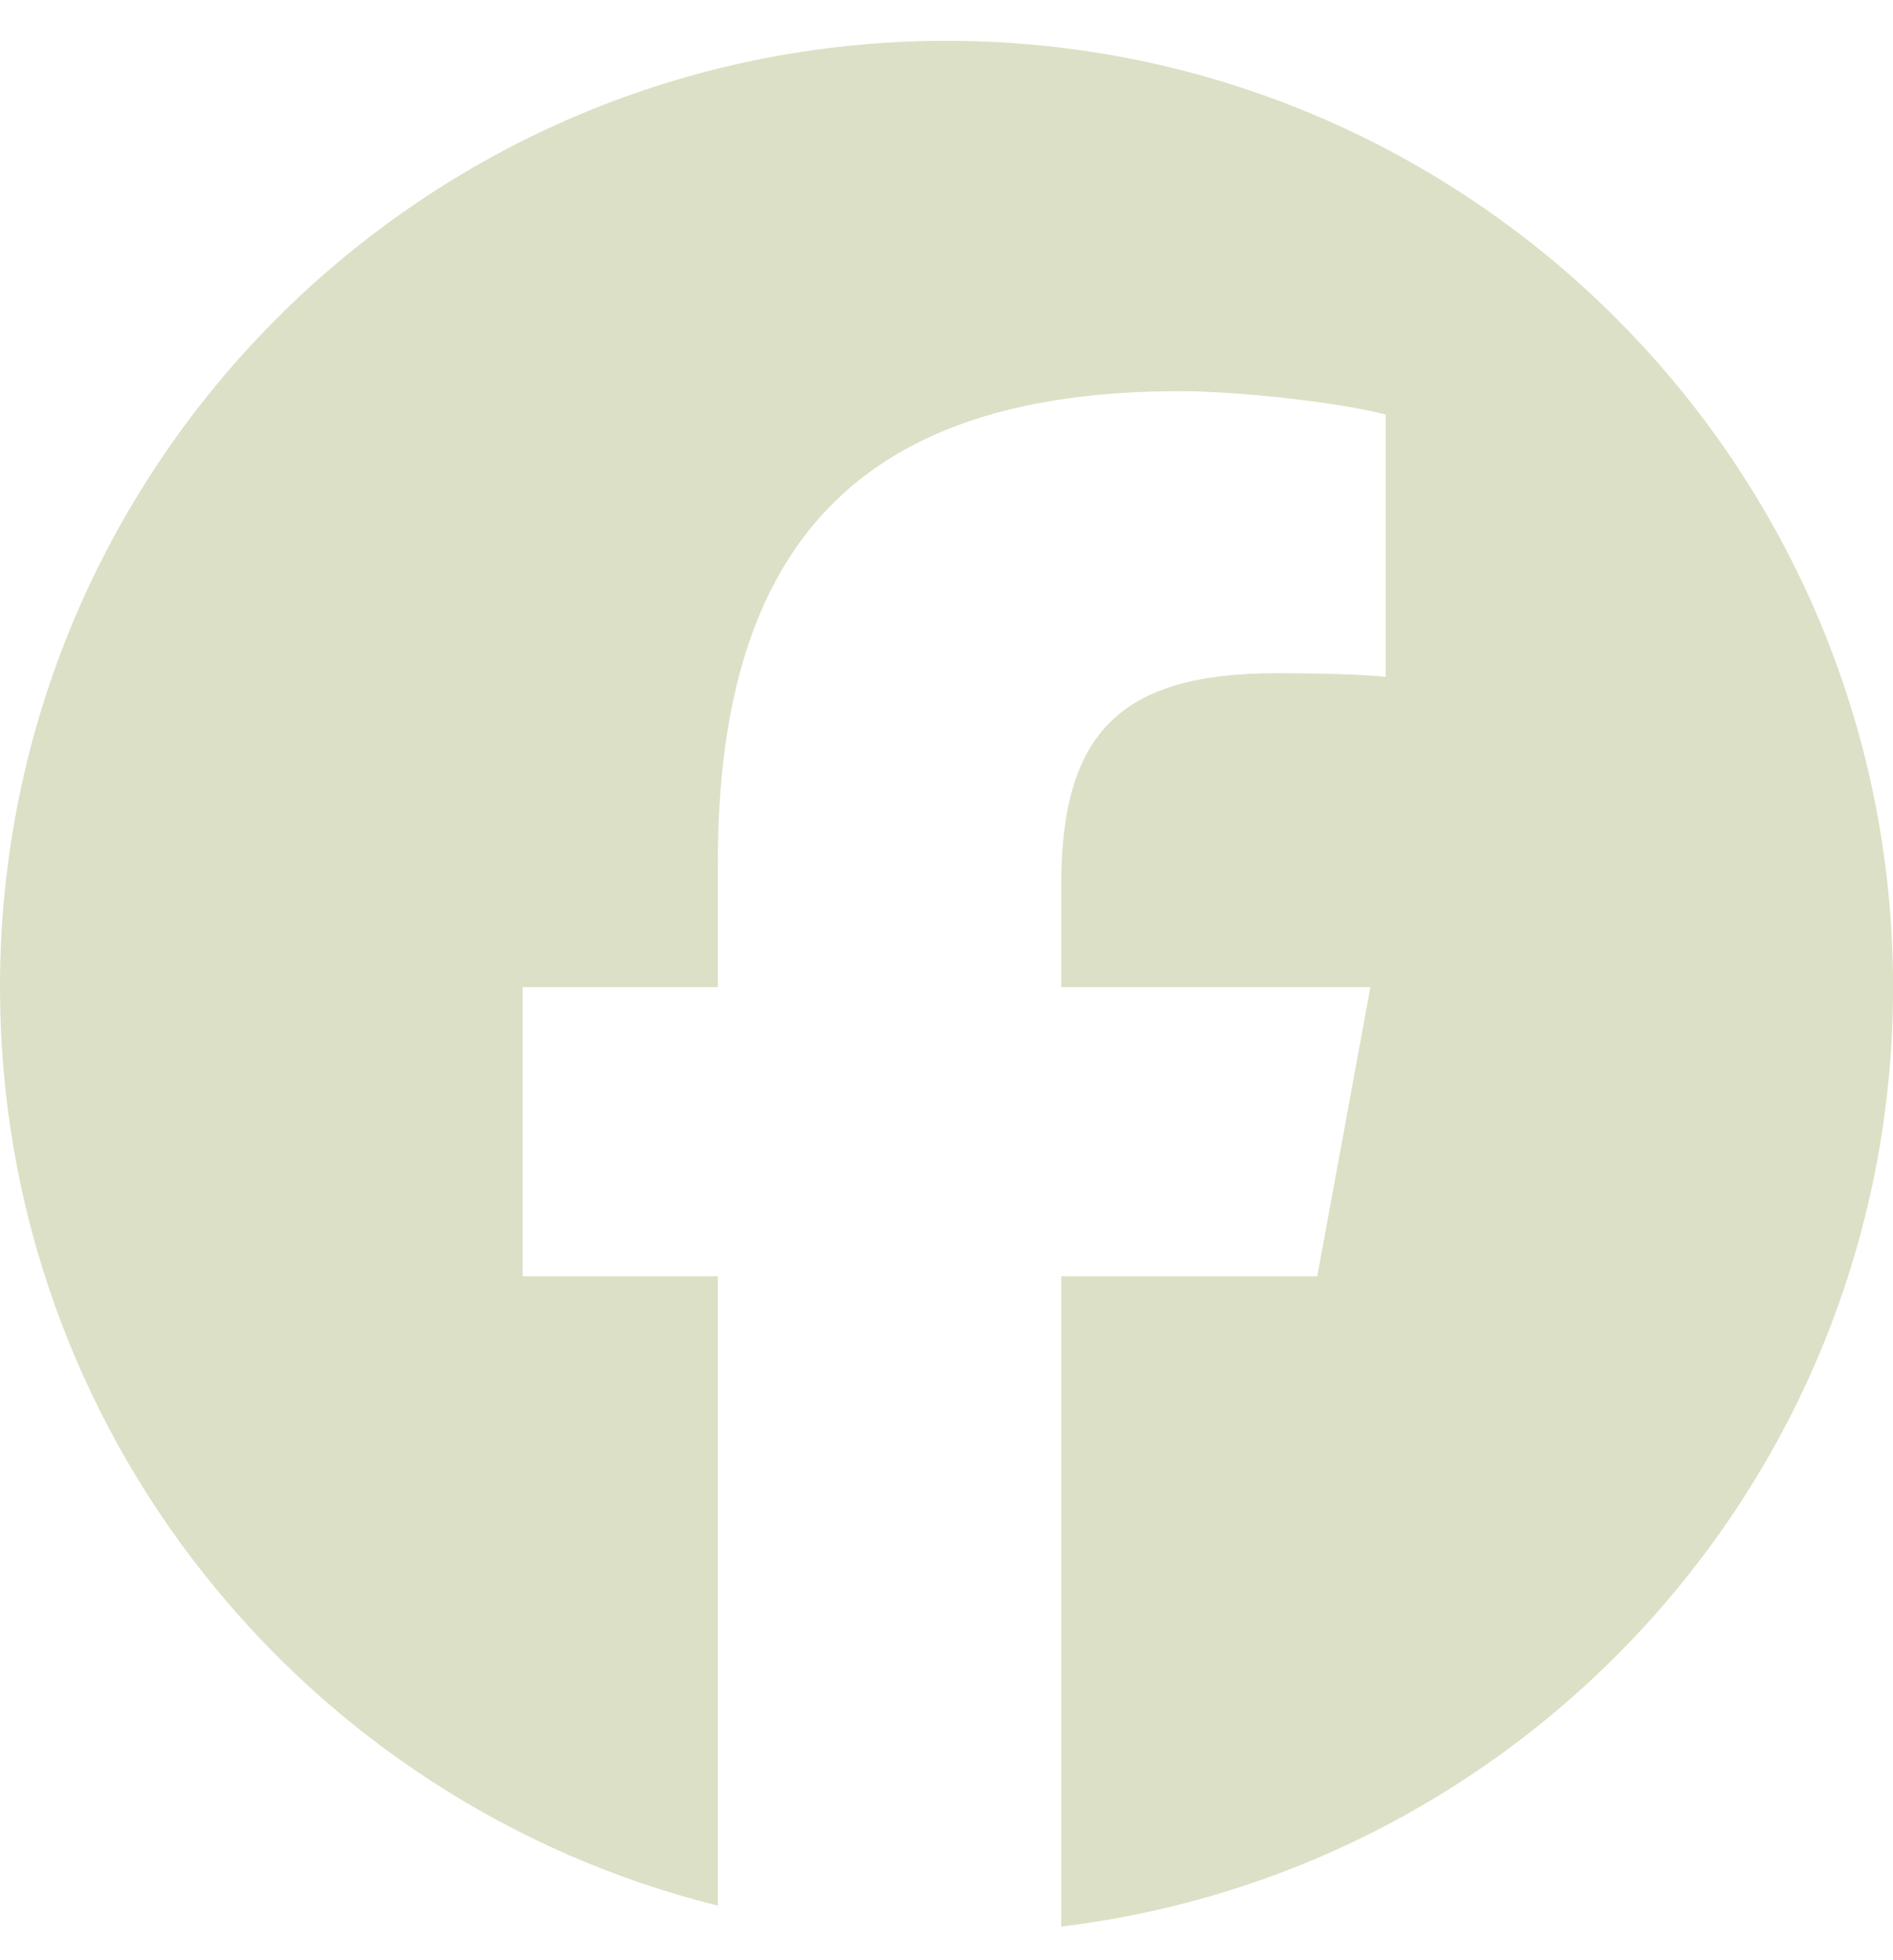 <svg xmlns="http://www.w3.org/2000/svg" fill="none" viewBox="0 0 28 29" height="29" width="28">
<g clip-path="url(#clip0_350_1715)">
<path fill="#DCE0C6" d="M14 0.604C6.268 0.604 0 6.872 0 14.604C0 21.169 4.52 26.679 10.618 28.192V18.882H7.731V14.604H10.618V12.761C10.618 7.995 12.775 5.787 17.453 5.787C18.34 5.787 19.87 5.961 20.497 6.135V10.013C20.166 9.978 19.592 9.96 18.879 9.96C16.584 9.96 15.697 10.83 15.697 13.091V14.604H20.27L19.484 18.882H15.697V28.502C22.629 27.664 28.001 21.762 28.001 14.604C28 6.872 21.732 0.604 14 0.604Z"></path>
</g>
<defs>
<clipPath id="clip0_350_1715">
<rect transform="translate(0 0.604)" fill="white" height="28" width="28"></rect>
</clipPath>
</defs>
</svg>
